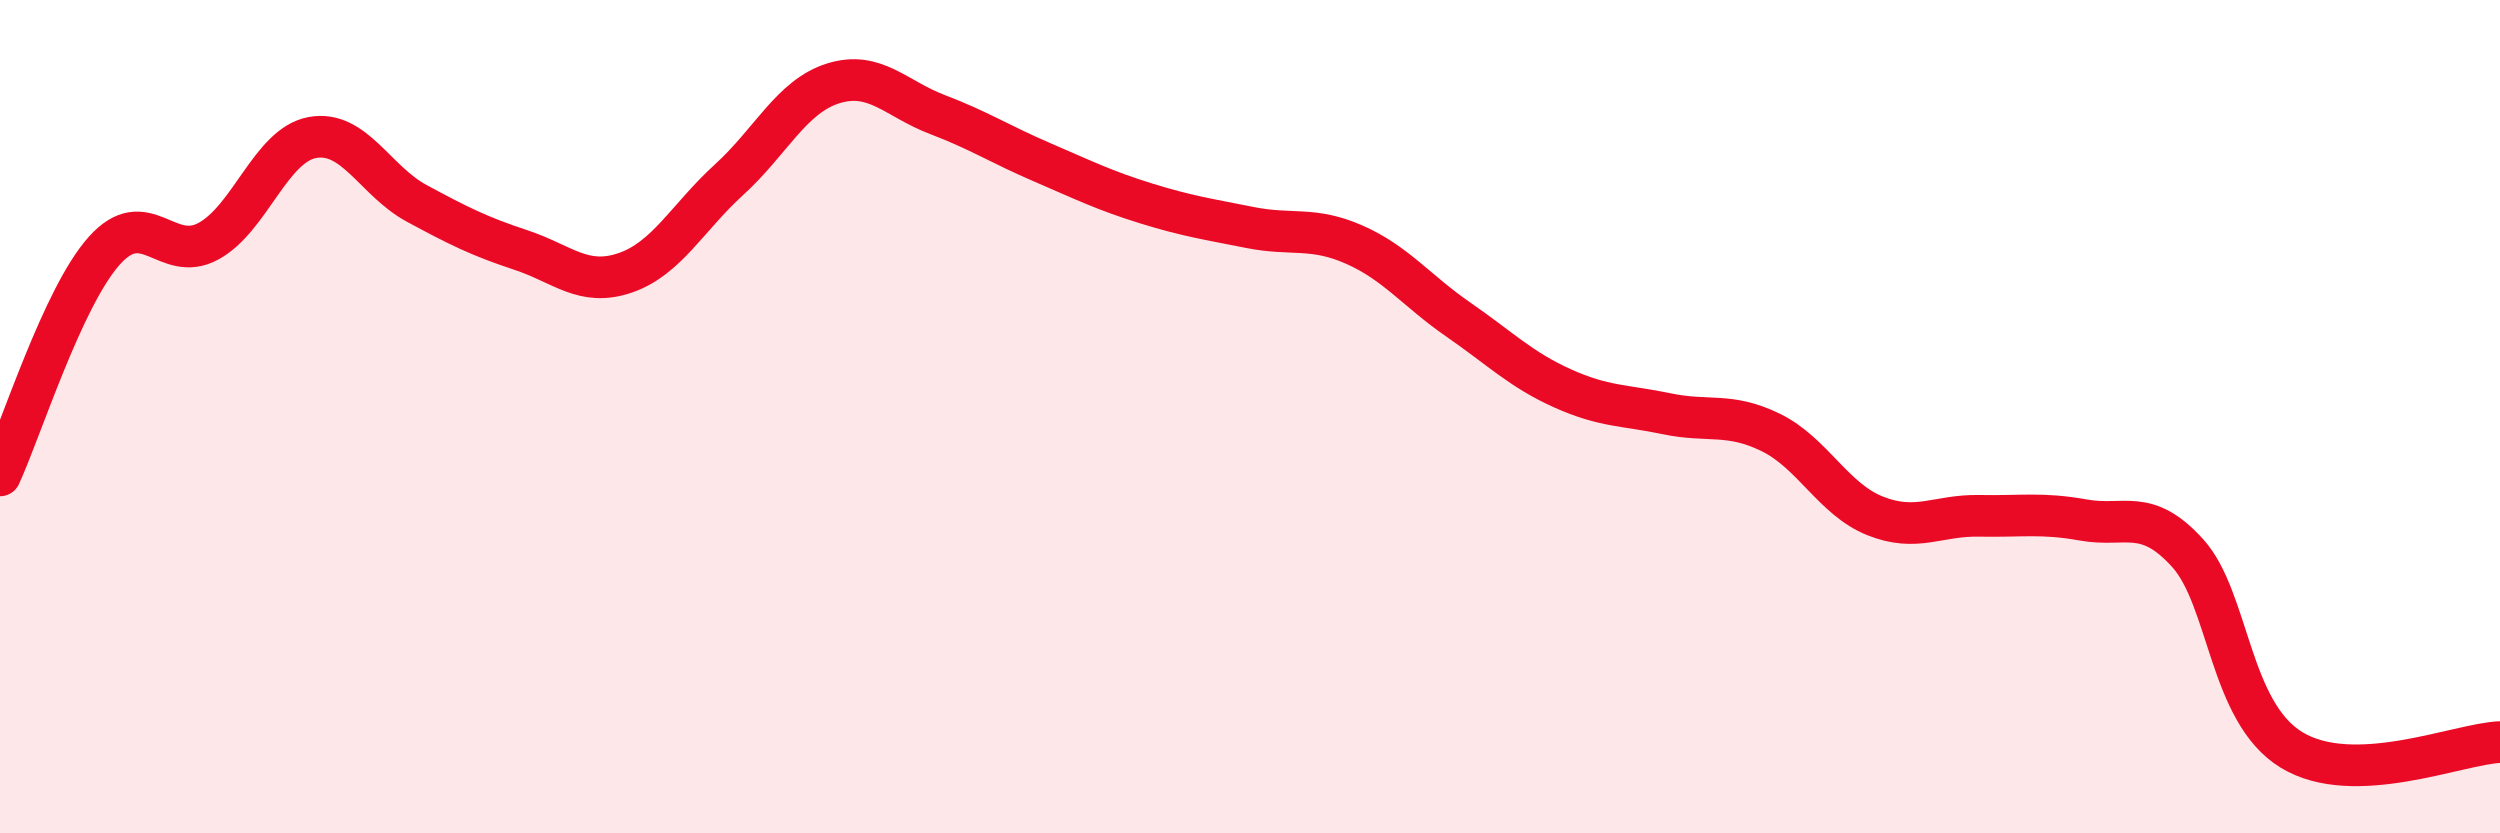 
    <svg width="60" height="20" viewBox="0 0 60 20" xmlns="http://www.w3.org/2000/svg">
      <path
        d="M 0,11.41 C 0.5,10.33 1.5,7.14 2.5,6.02 C 3.5,4.9 4,6.33 5,5.79 C 6,5.25 6.5,3.48 7.5,3.3 C 8.5,3.12 9,4.34 10,4.88 C 11,5.42 11.5,5.67 12.5,6 C 13.5,6.33 14,6.89 15,6.55 C 16,6.21 16.5,5.22 17.5,4.31 C 18.5,3.4 19,2.31 20,2 C 21,1.69 21.5,2.37 22.5,2.75 C 23.5,3.13 24,3.46 25,3.89 C 26,4.32 26.5,4.57 27.5,4.88 C 28.5,5.19 29,5.26 30,5.46 C 31,5.66 31.5,5.43 32.5,5.87 C 33.5,6.31 34,6.98 35,7.67 C 36,8.36 36.5,8.87 37.5,9.32 C 38.5,9.77 39,9.72 40,9.93 C 41,10.14 41.5,9.89 42.5,10.38 C 43.5,10.87 44,11.98 45,12.38 C 46,12.78 46.5,12.36 47.5,12.38 C 48.5,12.4 49,12.3 50,12.48 C 51,12.66 51.5,12.17 52.5,13.27 C 53.5,14.37 53.5,17.09 55,18 C 56.5,18.91 59,17.85 60,17.81L60 20L0 20Z"
        fill="#EB0A25"
        opacity="0.1"
        stroke-linecap="round"
        stroke-linejoin="round"
      />
      <path
        d="M 0,11.41 C 0.5,10.33 1.5,7.14 2.5,6.02 C 3.5,4.9 4,6.33 5,5.79 C 6,5.25 6.5,3.48 7.5,3.3 C 8.5,3.12 9,4.34 10,4.88 C 11,5.42 11.5,5.67 12.5,6 C 13.5,6.33 14,6.89 15,6.55 C 16,6.21 16.5,5.22 17.5,4.31 C 18.5,3.4 19,2.31 20,2 C 21,1.69 21.5,2.37 22.5,2.75 C 23.5,3.13 24,3.46 25,3.89 C 26,4.32 26.5,4.57 27.5,4.88 C 28.5,5.19 29,5.26 30,5.46 C 31,5.66 31.5,5.43 32.5,5.87 C 33.5,6.31 34,6.98 35,7.67 C 36,8.36 36.5,8.87 37.5,9.32 C 38.5,9.77 39,9.72 40,9.93 C 41,10.14 41.5,9.89 42.5,10.38 C 43.5,10.87 44,11.98 45,12.38 C 46,12.78 46.5,12.36 47.5,12.38 C 48.5,12.4 49,12.3 50,12.48 C 51,12.66 51.5,12.17 52.5,13.27 C 53.5,14.37 53.5,17.09 55,18 C 56.5,18.91 59,17.85 60,17.81"
        stroke="#EB0A25"
        stroke-width="1"
        fill="none"
        stroke-linecap="round"
        stroke-linejoin="round"
      />
    </svg>
  